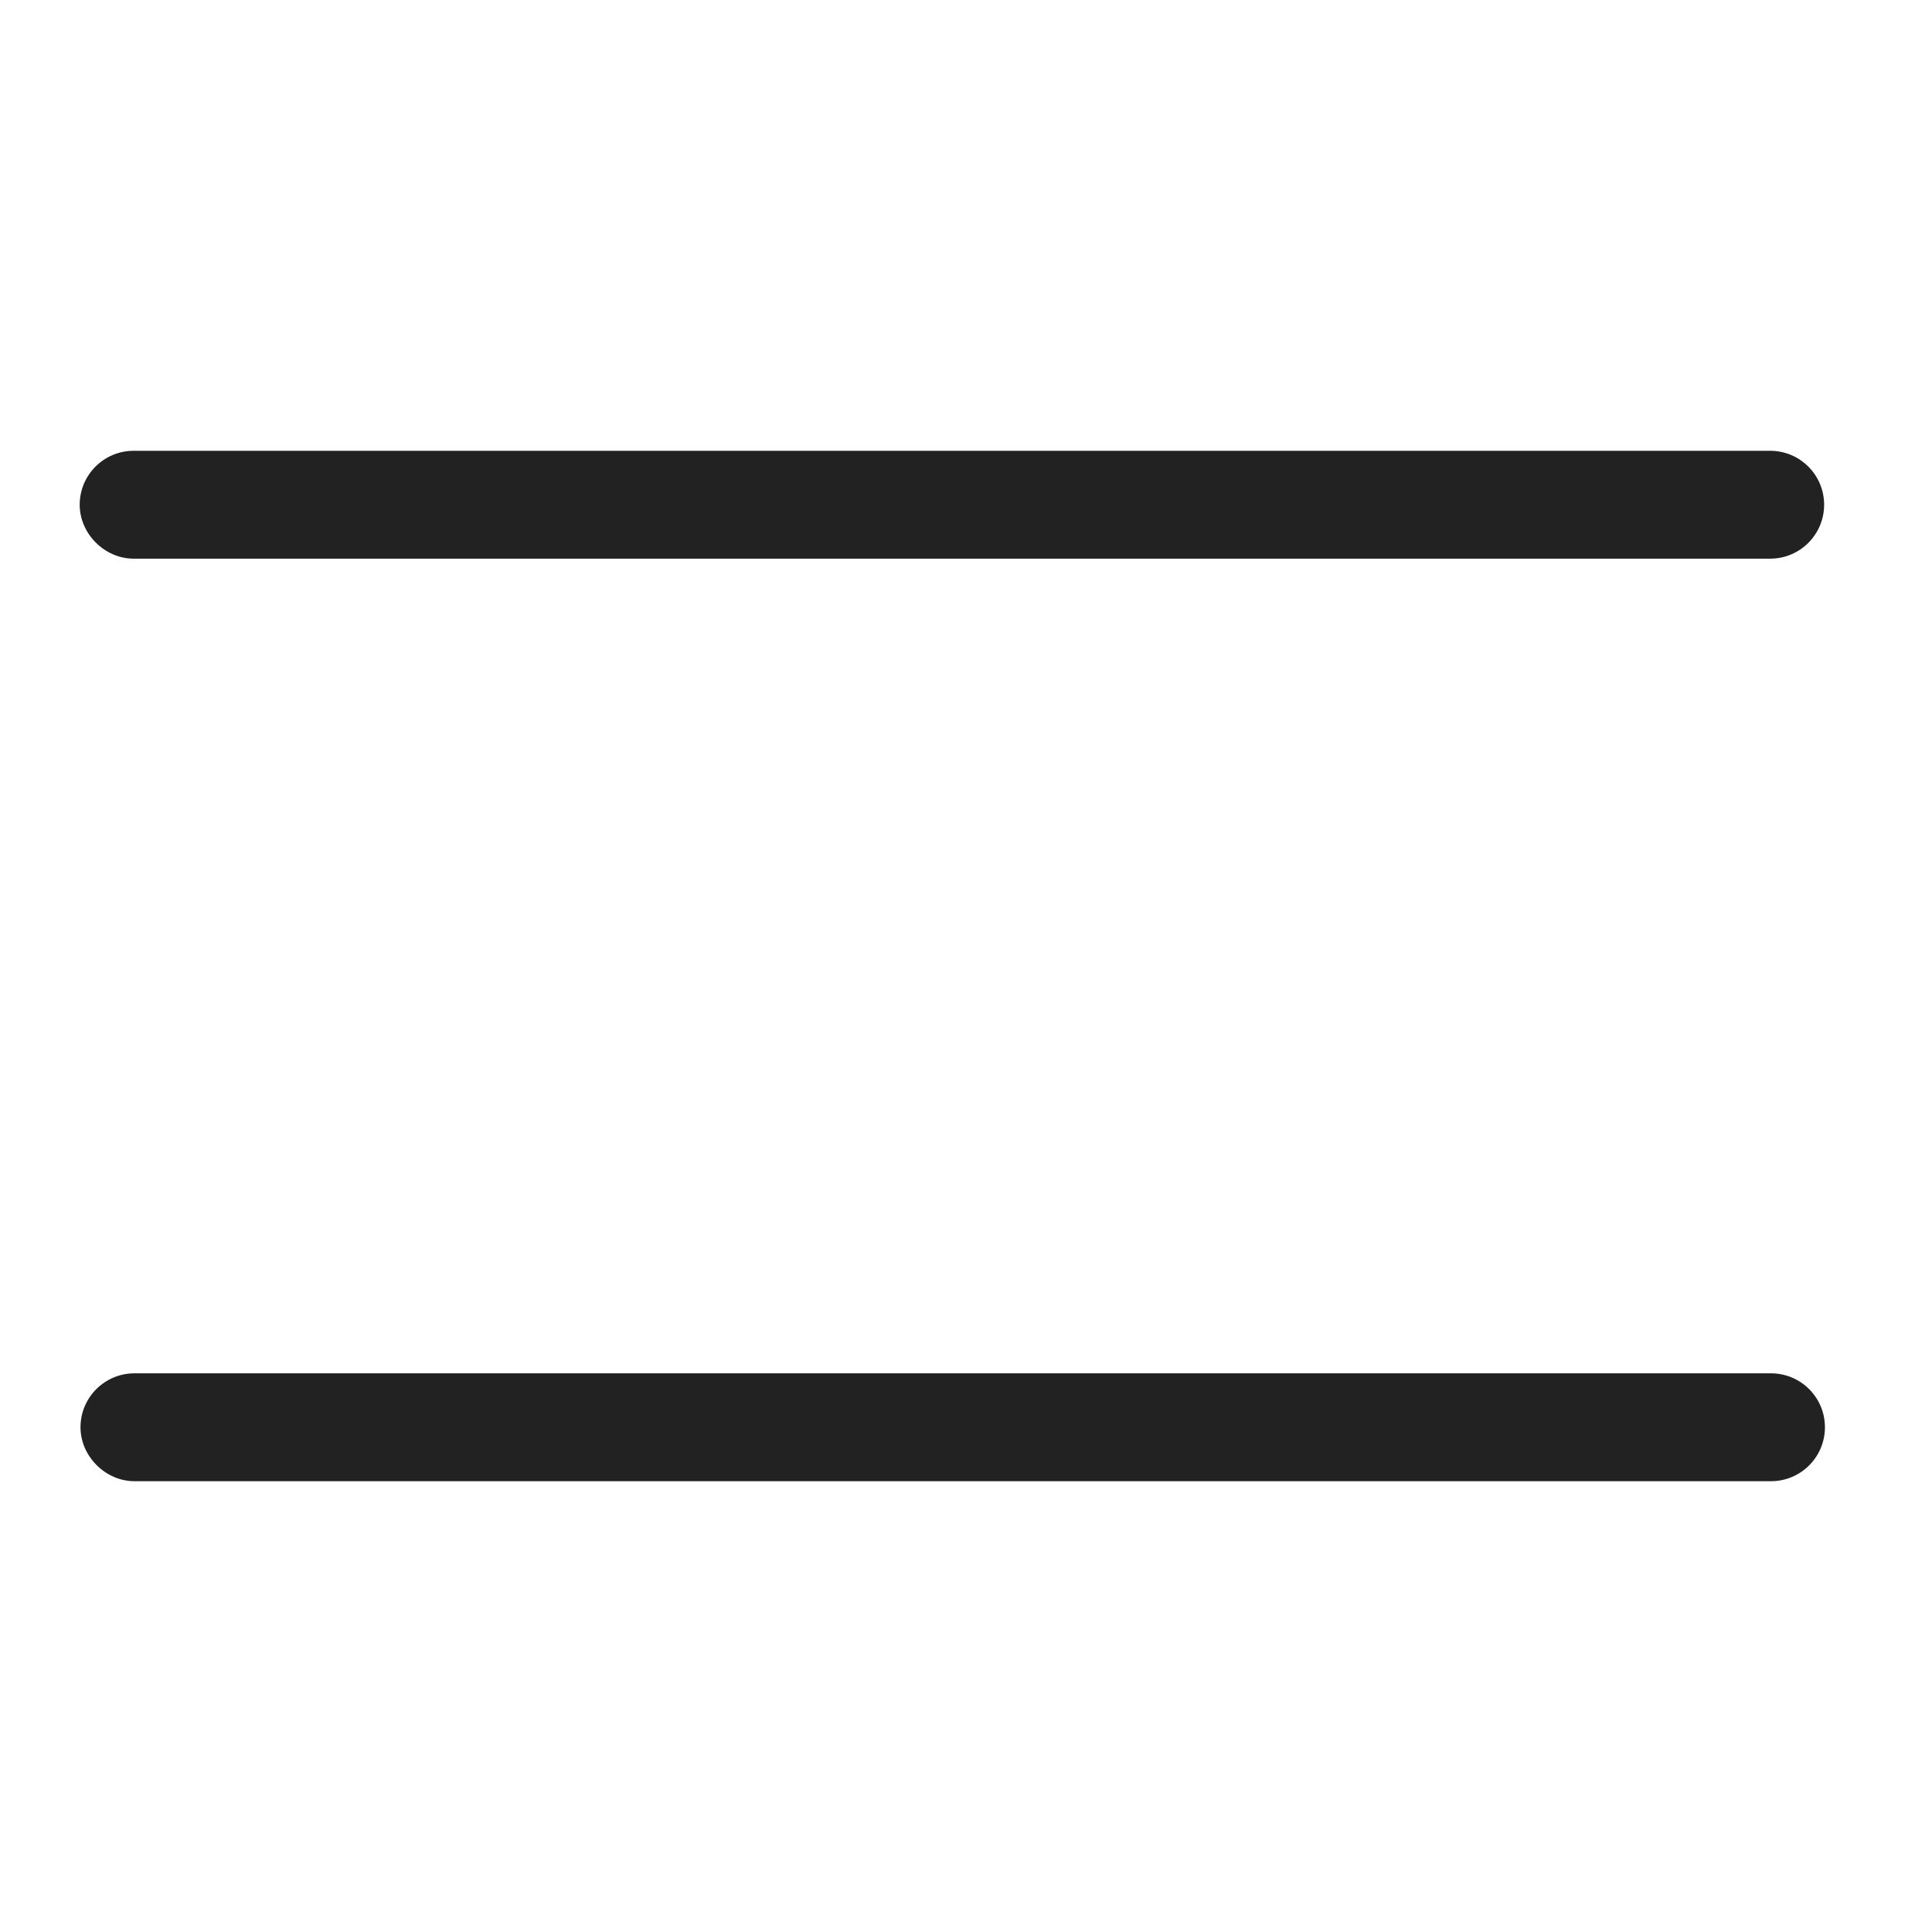 <svg width="24" height="24" viewBox="0 0 24 24" fill="none" xmlns="http://www.w3.org/2000/svg">
<path d="M1.66 6.94H21.99C22.36 6.94 22.66 6.64 22.66 6.27C22.66 5.9 22.36 5.6 21.99 5.6H1.66C1.29 5.6 0.99 5.9 0.99 6.27C0.99 6.63 1.3 6.94 1.66 6.94Z" fill="#222222"/>
<path d="M22 17.06H1.67C1.3 17.06 1 17.36 1 17.73C1 18.09 1.31 18.4 1.67 18.4H22C22.37 18.4 22.67 18.1 22.67 17.73C22.67 17.36 22.37 17.06 22 17.06Z" fill="#222222"/>
</svg>
